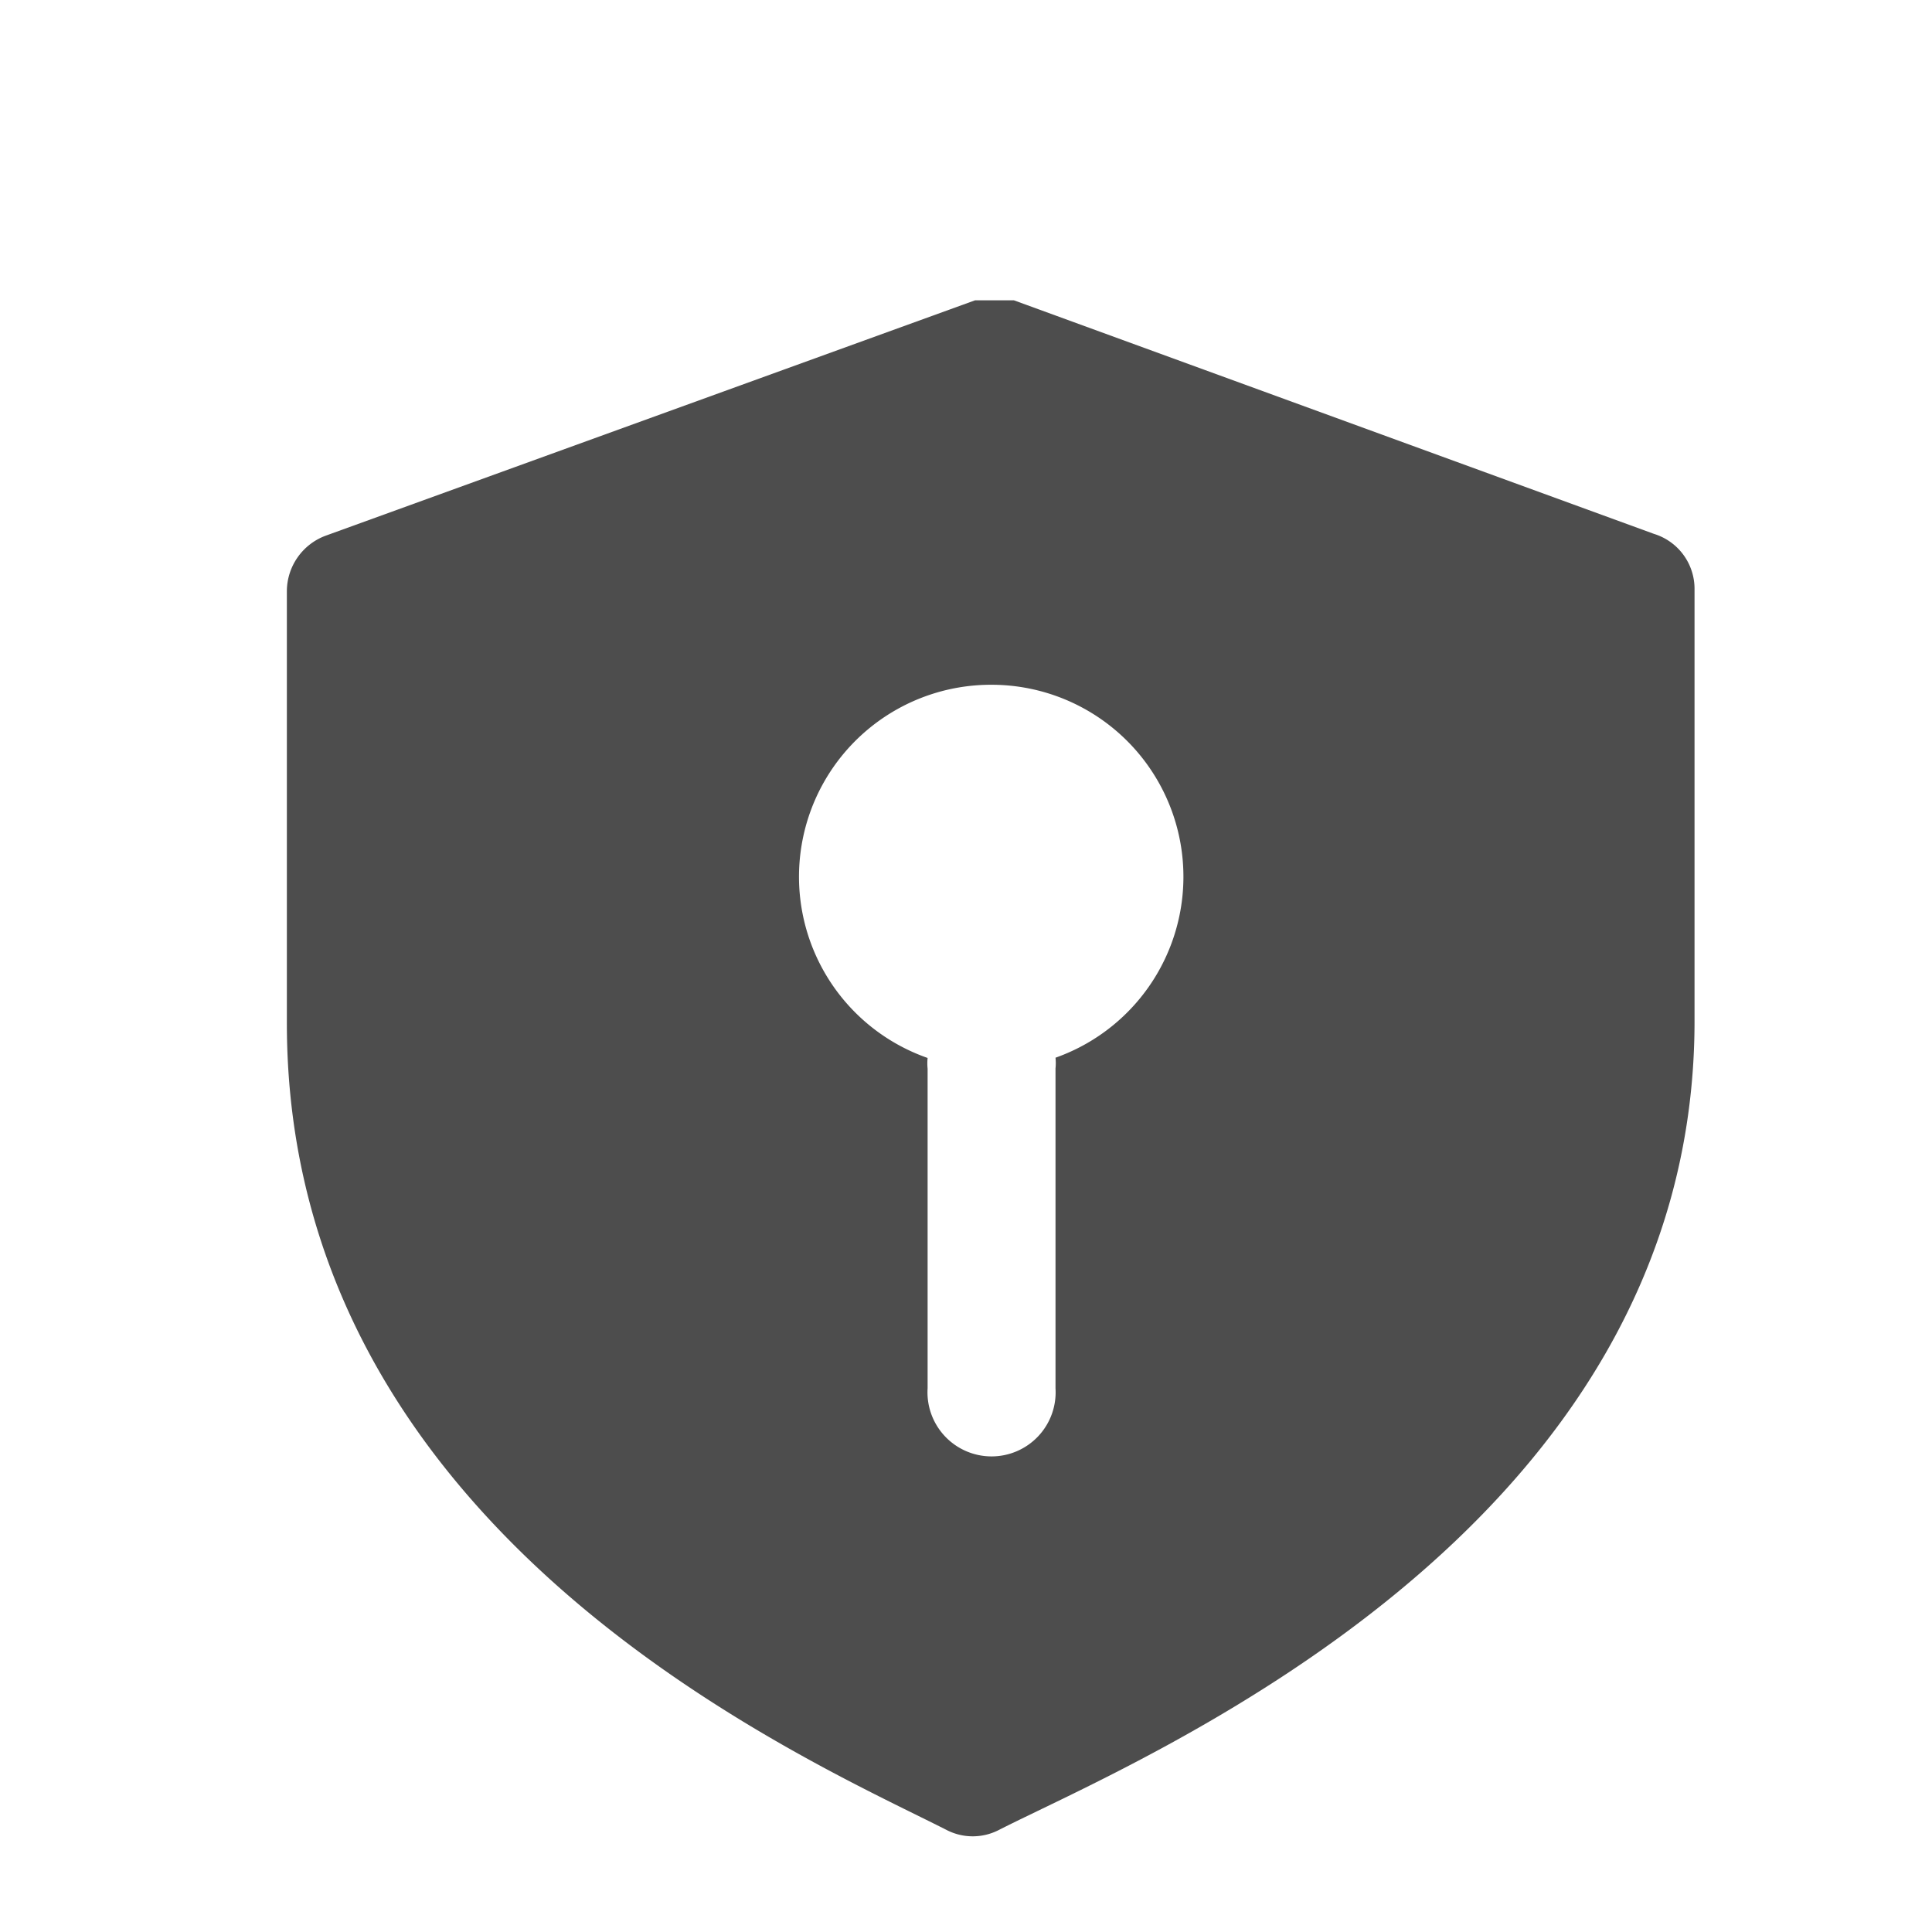 <?xml version="1.0" standalone="no"?><!DOCTYPE svg PUBLIC "-//W3C//DTD SVG 1.1//EN" "http://www.w3.org/Graphics/SVG/1.1/DTD/svg11.dtd"><svg class="icon" width="200px" height="200.00px" viewBox="0 0 1024 1024" version="1.1" xmlns="http://www.w3.org/2000/svg"><path fill="#4d4d4d" d="M537.406 159.174l339.216 123.787a30.461 30.461 0 0 1 21.517 29.424v228.78c0 272.203-296.442 391.842-369.029 428.913a30.202 30.202 0 0 1-27.091 0c-72.717-37.071-349.975-155.544-349.975-427.747V313.292a31.498 31.498 0 0 1 20.739-29.424l344.012-124.695zM525.092 362.937a101.752 101.752 0 0 0-33.442 197.801 28.257 28.257 0 0 0 0 5.703v169.414a33.961 33.961 0 1 0 67.791 0V566.311a28.257 28.257 0 0 0 0-5.703A101.752 101.752 0 0 0 525.092 362.937z"  /></svg>